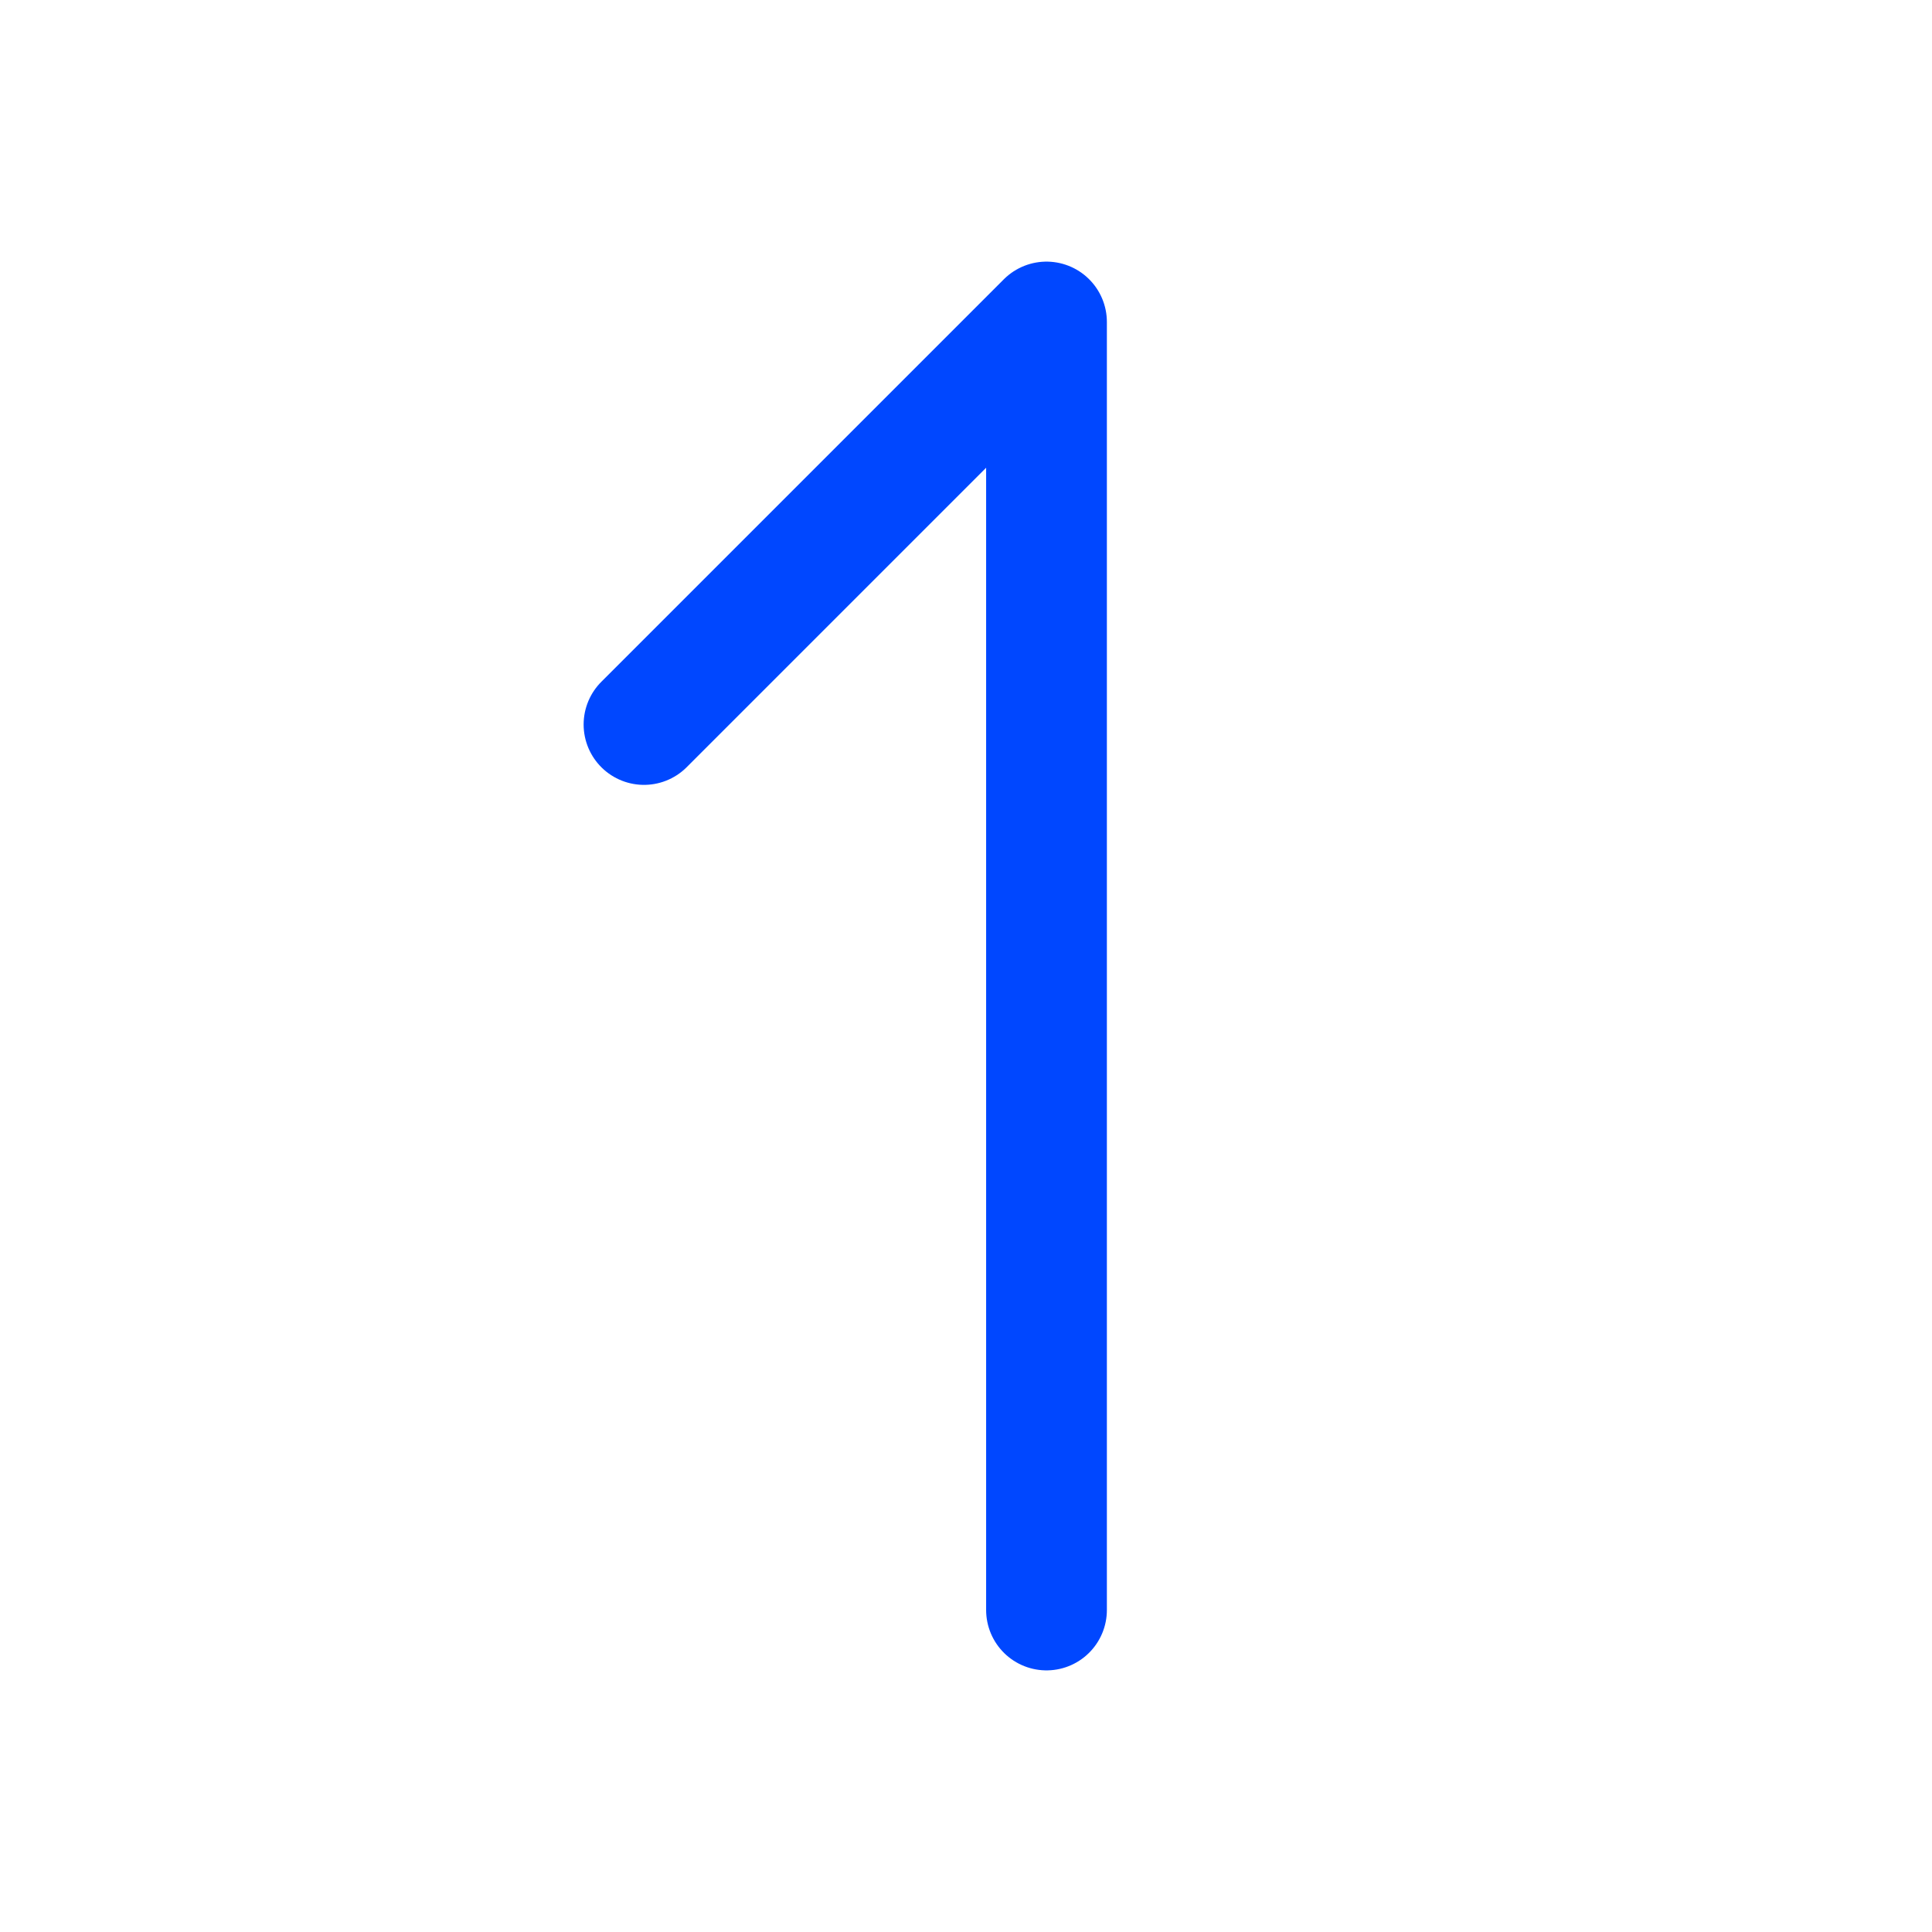 <!--
tags: [one, maths, value, quantity, calculate, calculation, total, amount, sum, order, digit]
category: Numbers
version: "1.38"
unicode: "edf1"
-->
<svg
  xmlns="http://www.w3.org/2000/svg"
  width="32"
  height="32"
  viewBox="0 0 24 24"
  fill="none"
  stroke="#0047ff"
  stroke-width="1.5"
  stroke-linecap="round"
  stroke-linejoin="round"
>
  <path d="M13 20v-16l-5 5" />
</svg>
